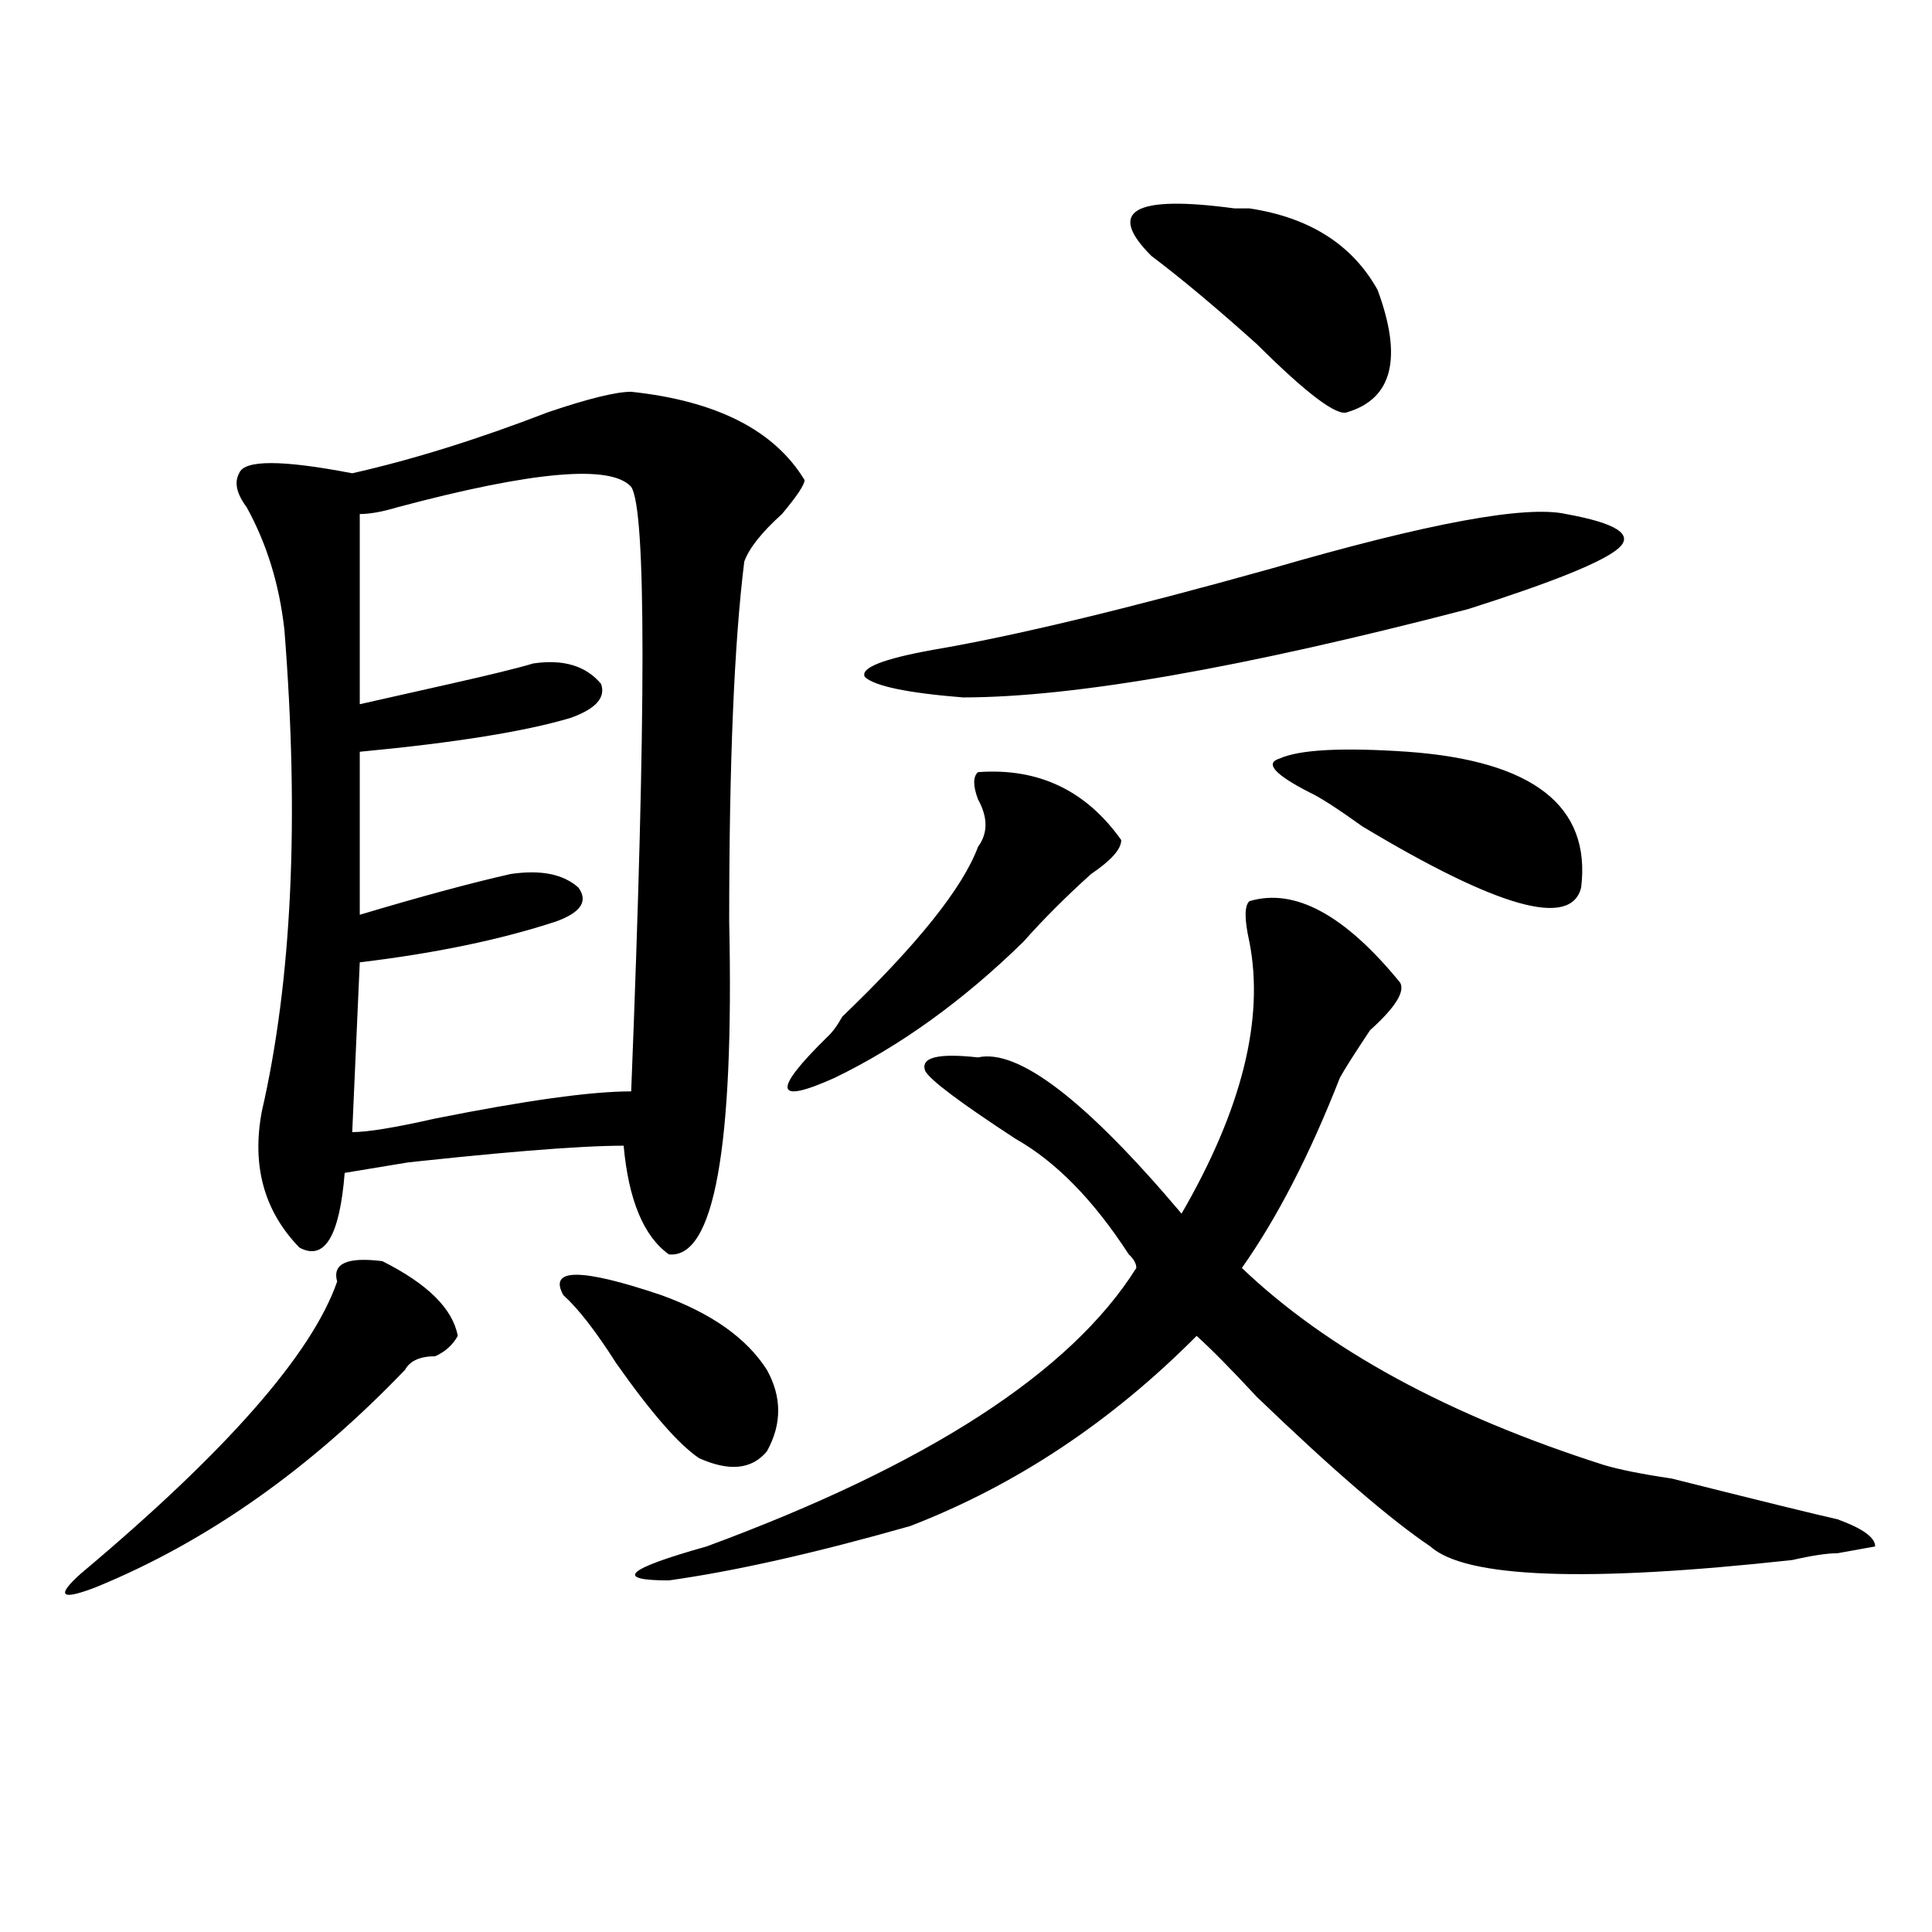 <?xml version="1.0" encoding="utf-8"?>
<!-- Generator: Adobe Illustrator 16.0.0, SVG Export Plug-In . SVG Version: 6.00 Build 0)  -->
<!DOCTYPE svg PUBLIC "-//W3C//DTD SVG 1.1//EN" "http://www.w3.org/Graphics/SVG/1.1/DTD/svg11.dtd">
<svg version="1.1" id="图层_1" xmlns="http://www.w3.org/2000/svg" xmlns:xlink="http://www.w3.org/1999/xlink" x="0px" y="0px"
	 width="1000px" height="1000px" viewBox="0 0 1000 1000" enable-background="new 0 0 1000 1000" xml:space="preserve">
<path d="M197.922,652.781c23.414,11.756,36.401,24.609,39.023,38.672c-2.622,4.725-6.524,8.24-11.707,10.547
	c-7.805,0-13.048,2.362-15.609,7.031c-49.45,51.581-102.802,89.1-159.996,112.5c-18.231,7.031-20.853,4.669-7.805-7.031
	c75.425-63.281,119.632-113.653,132.68-151.172C171.886,653.99,179.69,650.475,197.922,652.781z M326.699,202.781
	c44.206,4.725,74.145,19.94,89.754,45.703c0,2.362-3.902,8.24-11.707,17.578c-10.427,9.394-16.951,17.578-19.512,24.609
	C379.99,332.859,377.43,394.987,377.43,477c2.561,117.225-7.805,174.628-31.219,172.266c-13.049-9.338-20.853-28.125-23.414-56.25
	c-23.414,0-66.34,3.516-128.777,10.547c46.828-7.031,41.585-5.822-15.609,3.516c-2.622,32.85-10.427,45.703-23.414,38.672
	c-18.231-18.731-24.755-42.188-19.512-70.313c15.609-67.95,19.512-151.172,11.707-249.609c-2.622-23.4-9.146-44.494-19.512-63.281
	c-5.243-7.031-6.524-12.854-3.902-17.578c2.562-7.031,22.073-7.031,58.535,0c31.219-7.031,64.999-17.578,101.461-31.641
	C304.565,206.297,318.895,202.781,326.699,202.781z M186.215,266.063V364.5c10.366-2.307,25.976-5.822,46.828-10.547
	c20.792-4.669,35.121-8.185,42.926-10.547c15.609-2.307,27.316,1.209,35.121,10.547c2.562,7.031-2.622,12.909-15.609,17.578
	c-23.414,7.031-59.876,12.909-109.266,17.578v84.375c31.219-9.338,57.194-16.369,78.047-21.094c15.609-2.307,27.316,0,35.121,7.031
	c5.183,7.031,1.28,12.909-11.707,17.578c-28.657,9.394-62.438,16.425-101.461,21.094l-3.902,87.891
	c7.805,0,22.073-2.307,42.926-7.031c46.828-9.338,80.608-14.063,101.461-14.063c7.805-196.875,7.805-301.135,0-312.891
	c-10.427-11.7-50.73-8.185-120.973,10.547C197.922,264.909,191.397,266.063,186.215,266.063z M291.578,670.359
	c-7.805-14.063,9.085-14.063,50.73,0c25.975,9.394,44.206,22.303,54.633,38.672c7.805,14.063,7.805,28.125,0,42.188
	c-7.805,9.394-19.512,10.547-35.121,3.516c-10.427-7.031-24.756-23.4-42.926-49.219
	C308.468,689.146,299.383,677.391,291.578,670.359z M646.691,466.453c23.414-7.031,49.389,7.031,78.047,42.188
	c2.561,4.725-2.622,12.909-15.609,24.609c-7.805,11.756-13.049,19.94-15.609,24.609c-15.609,39.881-32.561,72.675-50.73,98.438
	c44.206,42.188,106.644,76.19,187.313,101.953c7.805,2.362,19.512,4.725,35.121,7.031c46.828,11.756,75.425,18.787,85.852,21.094
	c12.987,4.725,19.512,9.394,19.512,14.063l-19.512,3.516c-5.244,0-13.049,1.153-23.414,3.516
	c-106.705,11.7-169.143,9.338-187.313-7.031c-20.854-14.063-50.73-39.825-89.754-77.344c-13.049-14.063-23.414-24.609-31.219-31.641
	c-44.268,44.55-93.656,77.344-148.289,98.438c-49.45,14.063-91.096,23.4-124.875,28.125c-28.657,0-22.134-5.878,19.512-17.578
	c114.448-42.188,188.593-90.197,222.434-144.141c0-2.307-1.342-4.669-3.902-7.031c-18.231-28.125-37.743-48.01-58.535-59.766
	c-28.658-18.731-44.268-30.432-46.828-35.156c-2.622-7.031,6.463-9.338,27.316-7.031c20.792-4.669,55.913,22.303,105.363,80.859
	c31.219-53.888,42.926-100.744,35.121-140.625C644.069,475.847,644.069,468.815,646.691,466.453z M506.207,399.656
	c31.219-2.307,55.913,9.394,74.145,35.156c0,4.725-5.244,10.547-15.609,17.578c-13.049,11.756-24.756,23.456-35.121,35.156
	c-31.219,30.487-63.779,53.943-97.559,70.313c-31.219,14.063-32.561,7.031-3.902-21.094c2.561-2.307,5.183-5.822,7.805-10.547
	c39.023-37.463,62.438-66.797,70.242-87.891c5.183-7.031,5.183-15.216,0-24.609C503.585,406.688,503.585,402.019,506.207,399.656z
	 M810.59,266.063c25.975,4.725,35.121,10.547,27.316,17.578s-33.841,17.578-78.047,31.641
	c-117.07,30.487-204.264,45.703-261.457,45.703c-28.658-2.307-45.548-5.822-50.73-10.547c-2.622-4.669,9.085-9.338,35.121-14.063
	c41.584-7.031,100.119-21.094,175.605-42.188C739.006,270.787,789.736,261.394,810.59,266.063z M595.961,132.469
	c-23.414-23.4-9.146-31.641,42.926-24.609h7.805c31.219,4.725,53.291,18.787,66.34,42.188c12.987,35.156,7.805,56.25-15.609,63.281
	c-5.244,2.362-20.854-9.338-46.828-35.156C629.74,159.44,611.57,144.225,595.961,132.469z M677.91,410.203
	c-18.231-9.338-23.414-15.216-15.609-17.578c10.365-4.669,32.499-5.822,66.34-3.516c64.998,4.725,94.937,28.125,89.754,70.313
	c-5.244,21.094-42.926,10.547-113.168-31.641C692.178,418.443,683.093,412.565,677.91,410.203z"/>
</svg>
